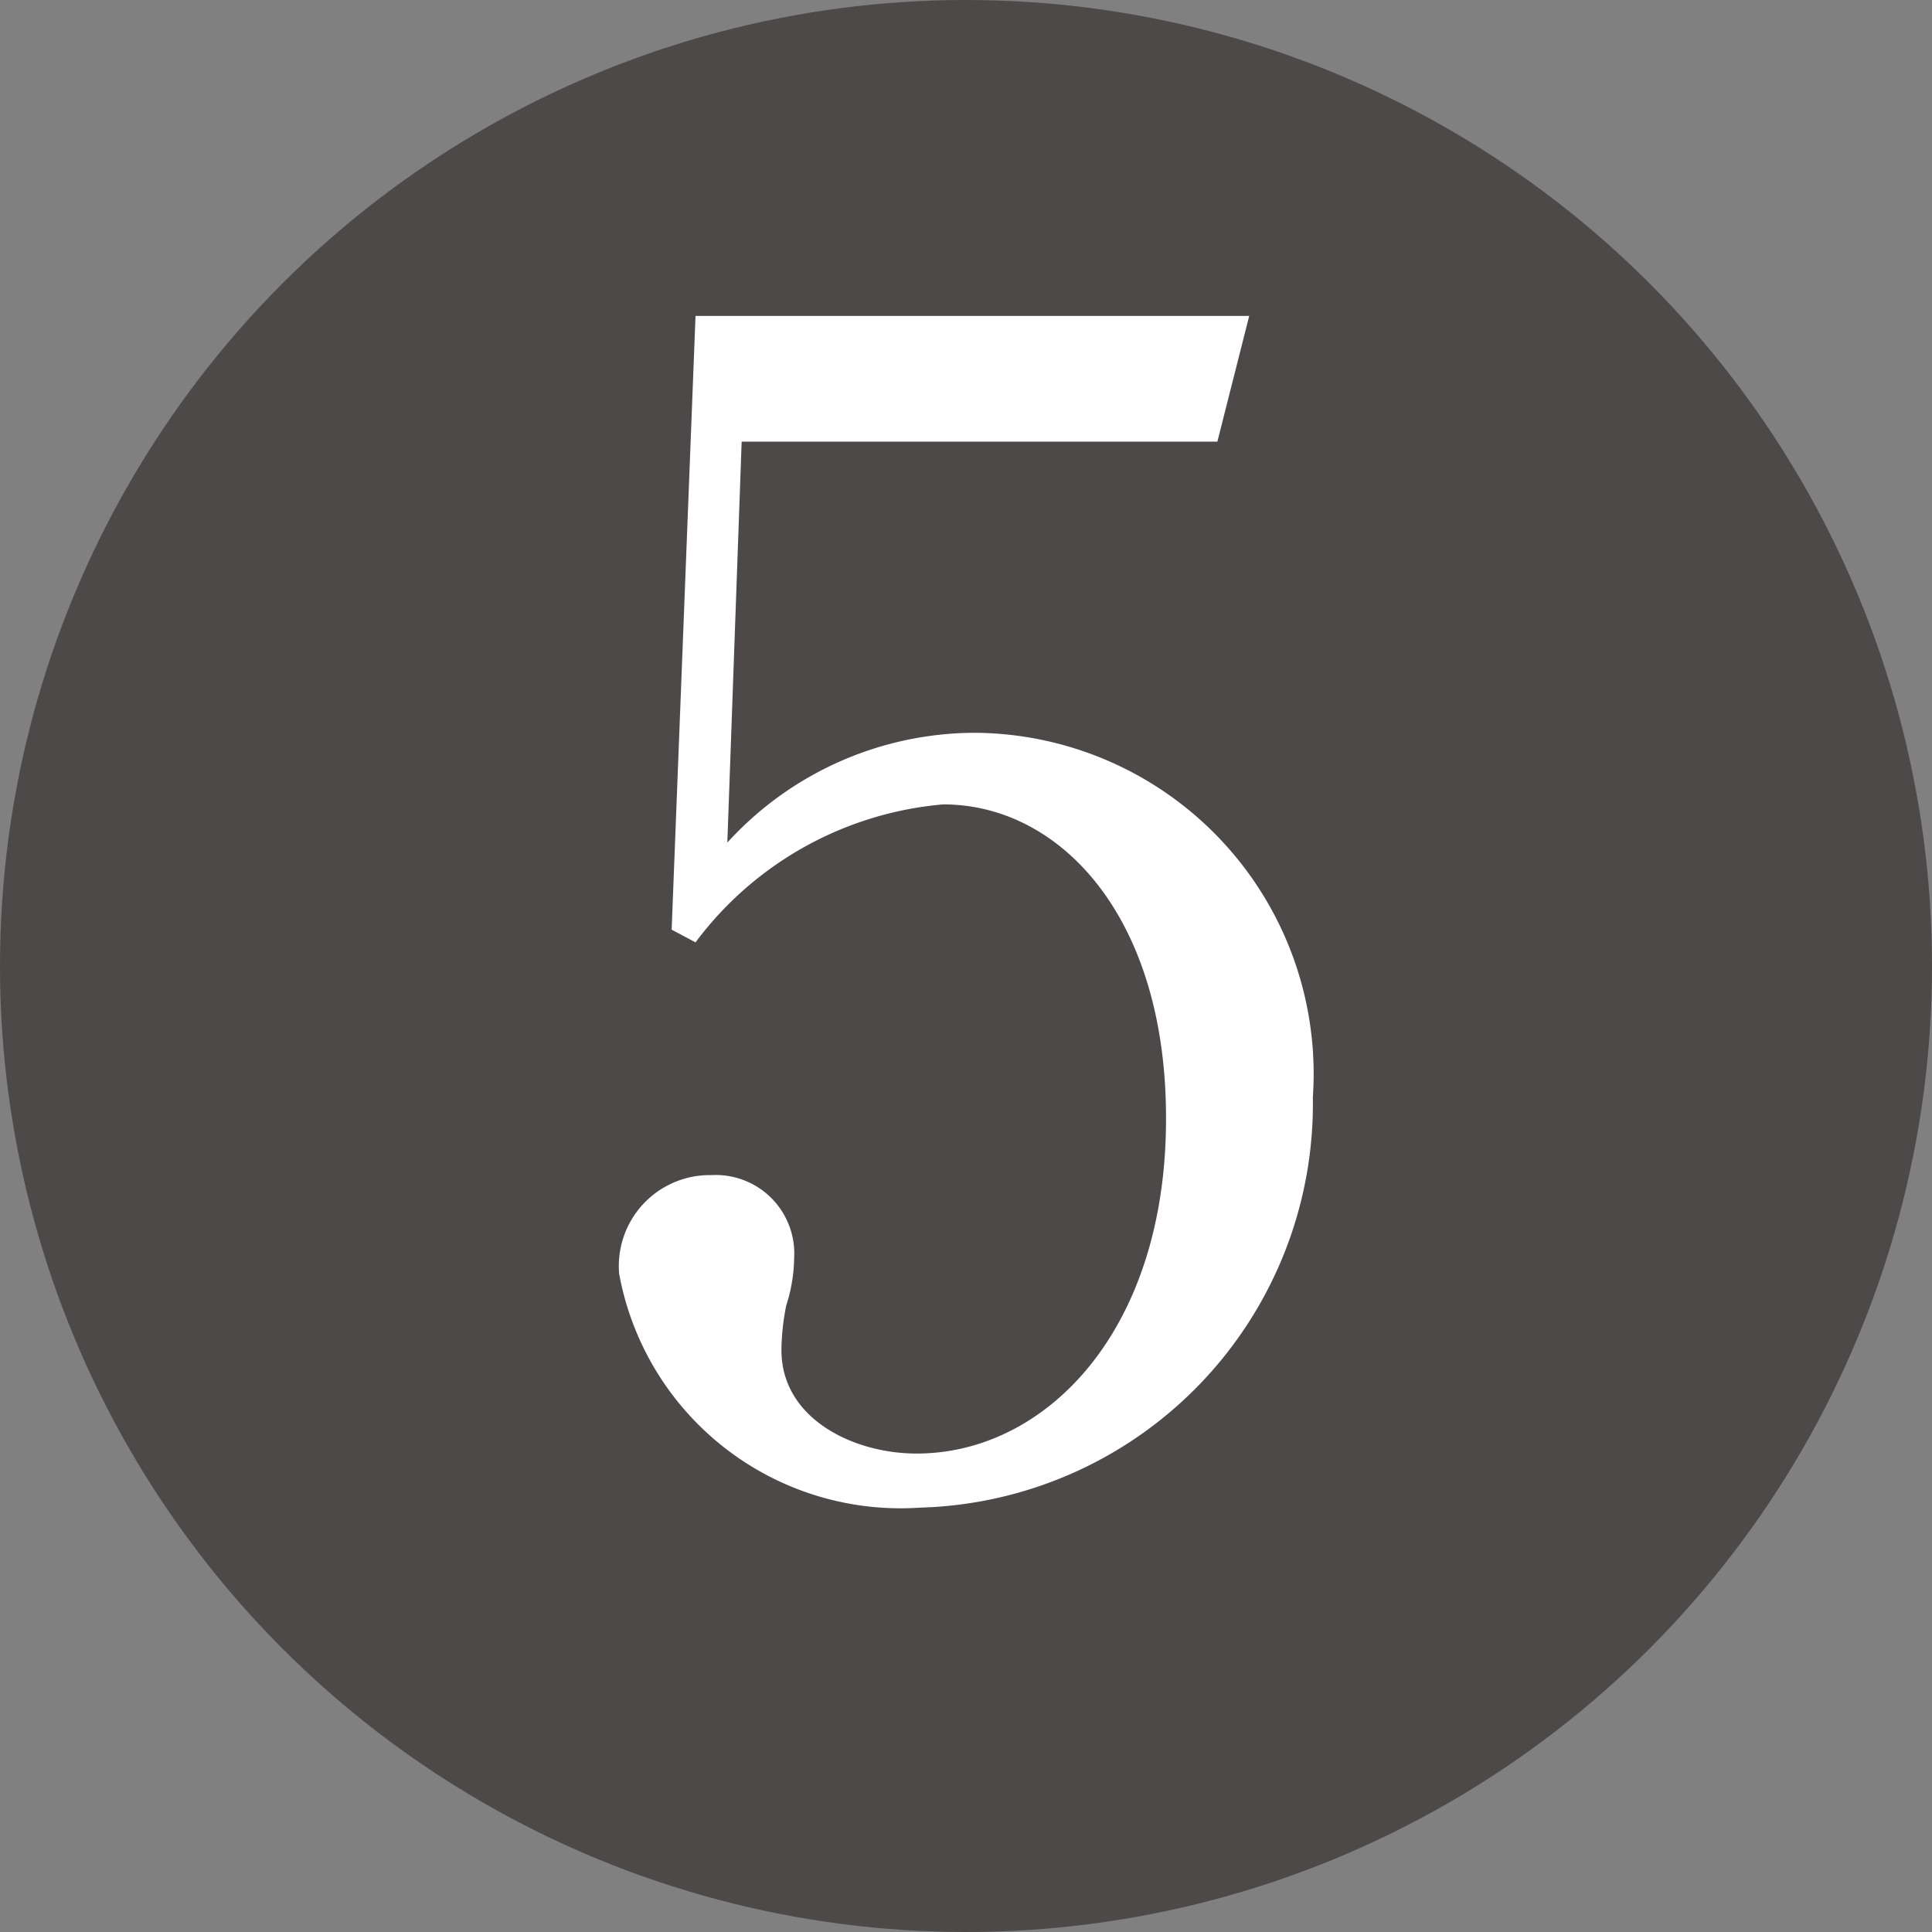 <svg xmlns="http://www.w3.org/2000/svg" width="17" height="17" viewBox="0 0 17 17">
  <rect x="0" y="0" width="17" height="17" fill="#808080" stroke="none"/>
  <g id="グループ_49082" data-name="グループ 49082" transform="translate(-405 -532)">
    <circle id="楕円形_13" data-name="楕円形 13" cx="8.5" cy="8.5" r="8.5" transform="translate(405 532)" fill="#4c4948"/>
    <path id="パス_104480" data-name="パス 104480" d="M5.712-9.114l.28-1.106H1.12l-.21,5.4.21.112A3.043,3.043,0,0,1,3.3-5.922c1.022,0,1.96.98,1.96,2.758C5.264-1.288,4.2-.21,3.066-.21c-.56,0-1.19-.308-1.19-.91a2.082,2.082,0,0,1,.042-.392,1.429,1.429,0,0,0,.07-.42A.691.691,0,0,0,1.26-2.66a.8.8,0,0,0-.812.868A2.517,2.517,0,0,0,3.094.266,3.555,3.555,0,0,0,6.552-3.346,3,3,0,0,0,3.57-6.552a2.954,2.954,0,0,0-2.17.966l.126-3.528Z" transform="translate(410 545)" fill="#fff"/>
  </g>
</svg>

